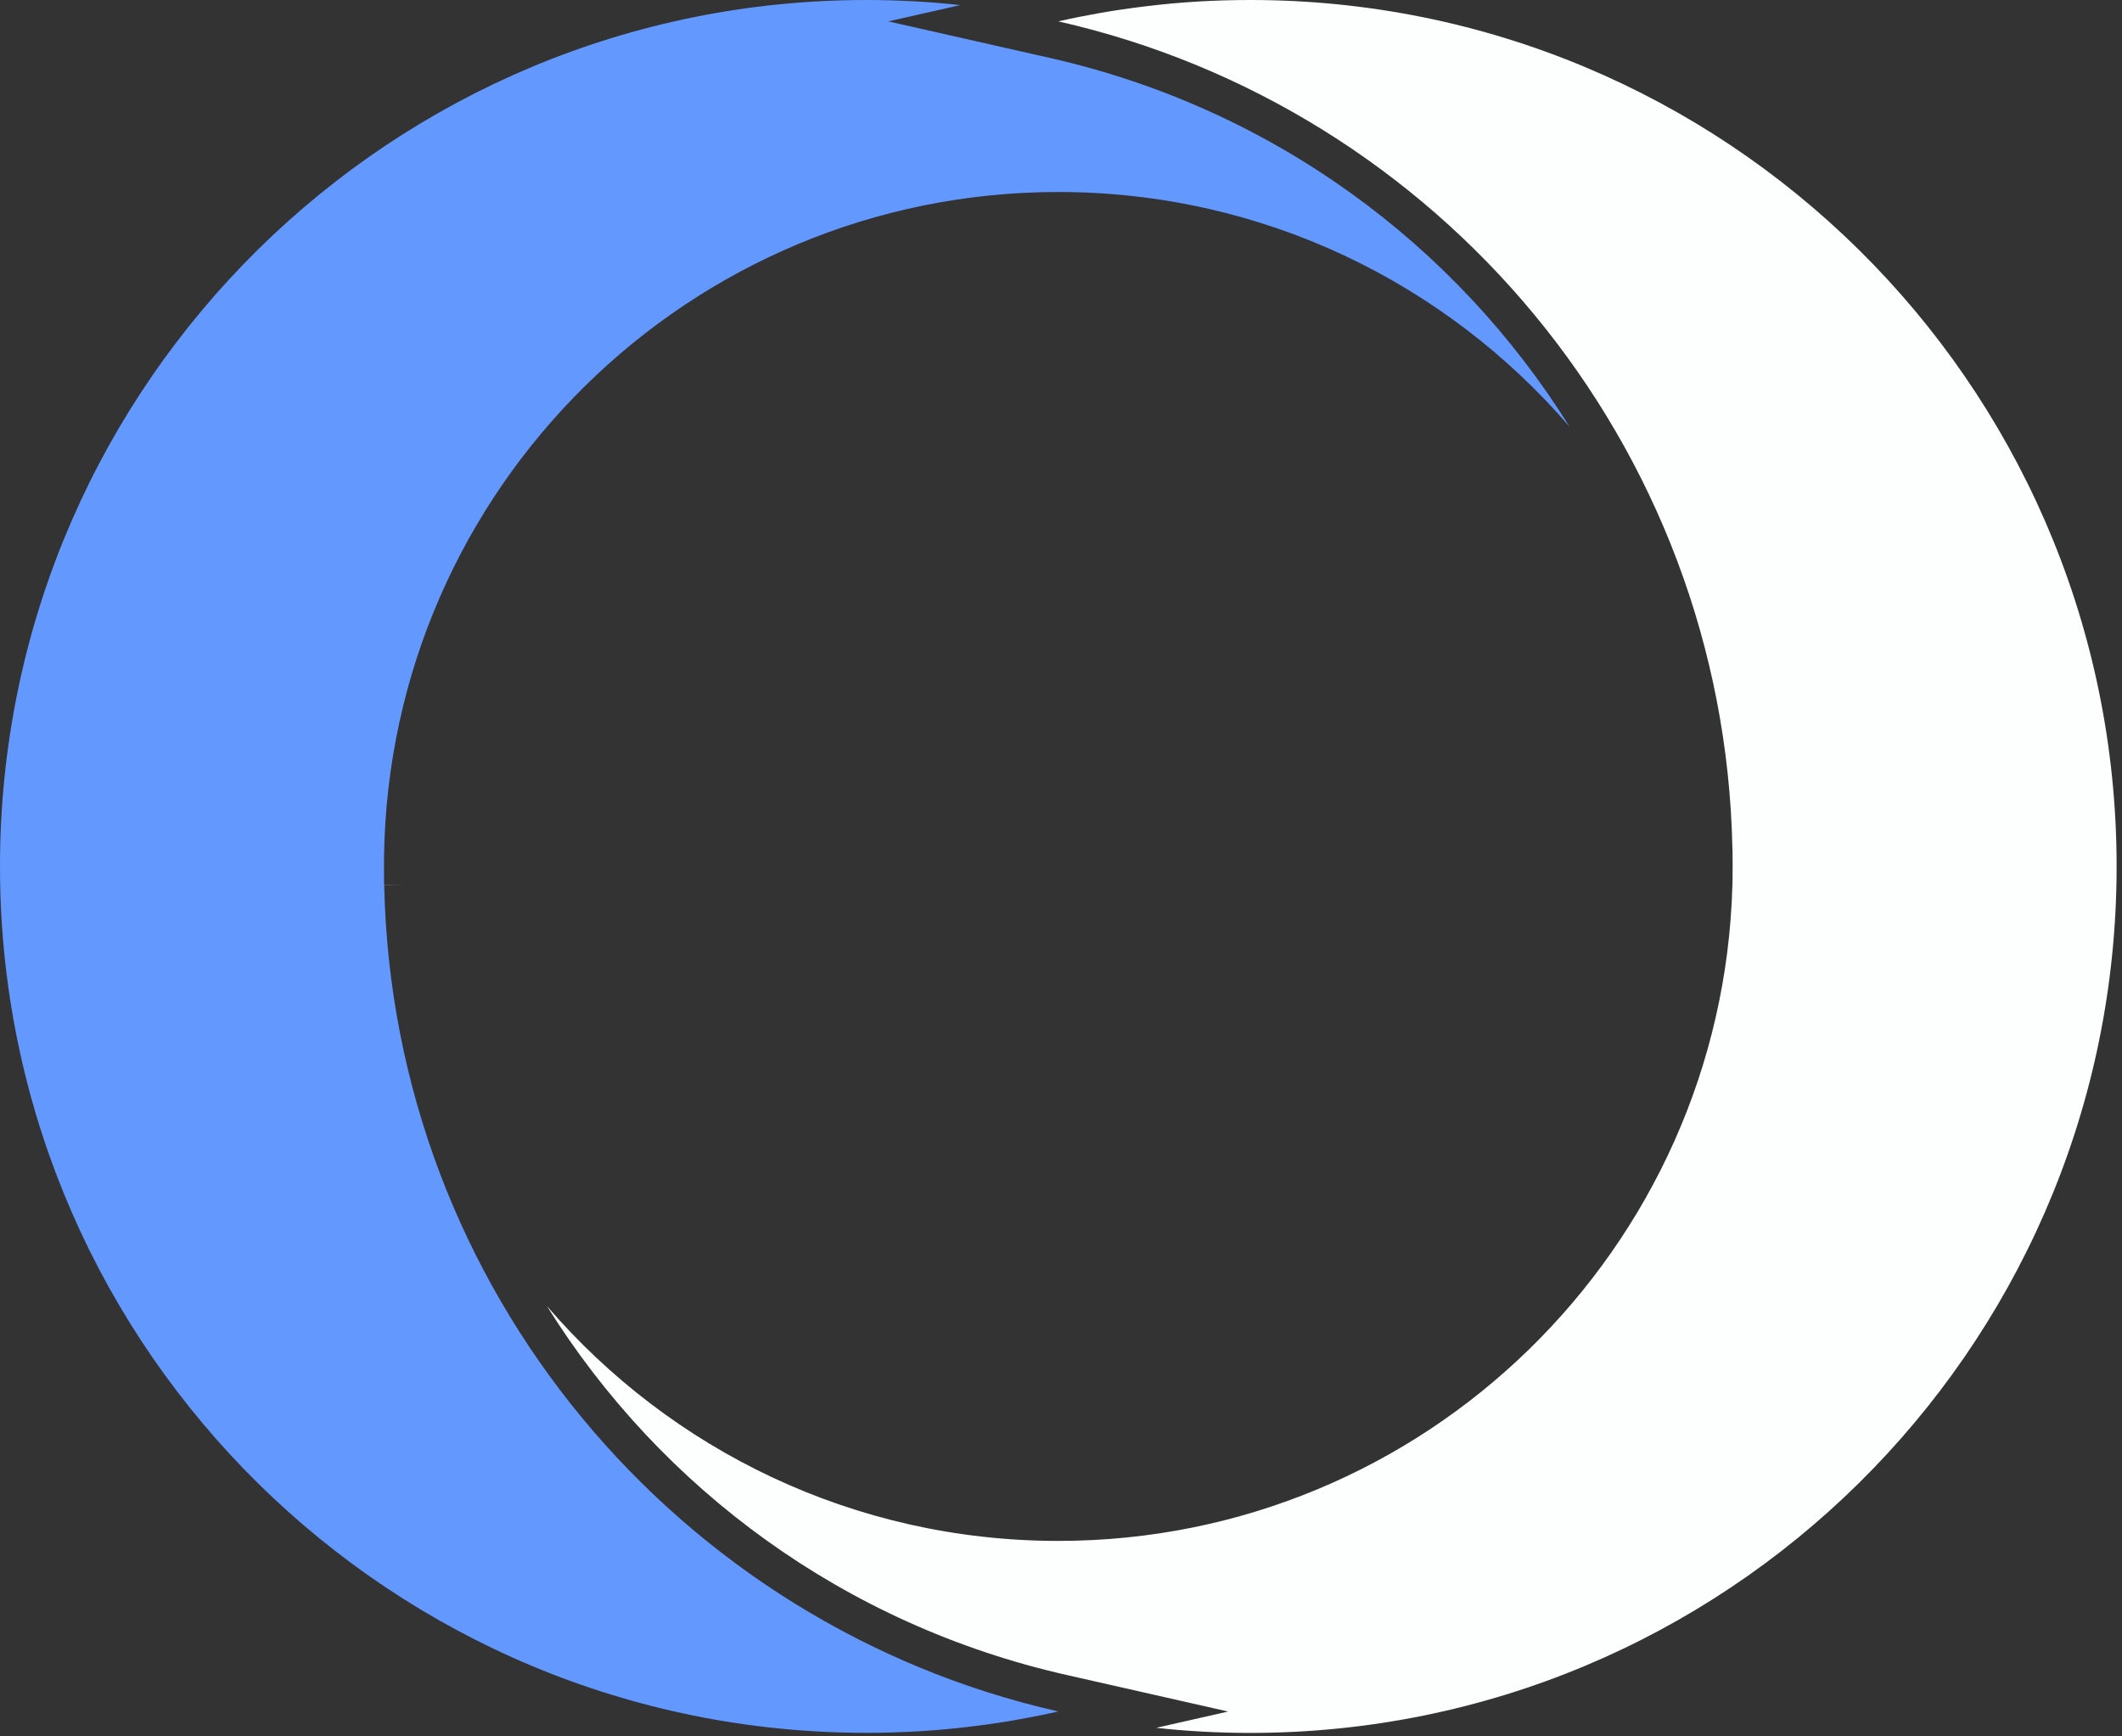 <svg xmlns="http://www.w3.org/2000/svg" width="275" height="225" viewBox="0 0 275 225" fill="none"><rect x="0" y="0" width="275" height="225" fill="#333333" stroke="none"/><g clip-path="url(#clip0_6_222)"><path d="M49.8 114.67L52.23 114.61L49.8 114.66V114.67Z" fill="#FDFFFF"></path><path d="M274.3 112.27C274.3 112.82 274.3 113.38 274.29 113.94C273.4 175.17 223.49 224.55 162.03 224.55C157.91 224.55 153.84 224.33 149.84 223.89L159.16 221.78L138.22 217.04C109.47 210.54 85.64 192.91 70.88 169.24C86.91 187.87 110.65 199.67 137.15 199.67C184.61 199.67 223.23 161.83 224.51 114.69C224.52 114.44 224.52 114.19 224.53 113.94V113.57C224.53 113.14 224.54 112.7 224.54 112.27C224.54 111.84 224.54 111.4 224.53 110.97V110.6C224.53 110.36 224.53 110.11 224.51 109.86C223.41 57.47 186.43 13.91 137.15 2.77C138.98 2.35 140.83 1.99 142.69 1.66C144.56 1.33 146.46 1.06 148.37 0.83C152.85 0.27 157.4 0 162.03 0C223.48 0 273.4 49.37 274.29 110.61C274.29 111.17 274.3 111.72 274.3 112.28V112.27Z" fill="#FDFFFF"></path><path d="M226.94 109.81L224.51 109.87V109.86L226.94 109.81Z" fill="#FDFFFF"></path><path d="M49.8 114.67L52.23 114.61L49.8 114.66V114.67ZM49.8 114.67L52.23 114.61L49.8 114.66V114.67ZM49.8 114.67L52.23 114.61L49.8 114.66V114.67Z" fill="#FDFFFF"></path><path d="M203.41 55.3C187.39 36.68 163.65 24.88 137.15 24.88C89.32 24.88 50.46 63.31 49.77 110.97C49.77 111.4 49.76 111.84 49.76 112.27C49.76 112.7 49.76 113.14 49.77 113.57V113.94C49.77 114.18 49.77 114.43 49.79 114.68C50.89 167.07 87.88 210.63 137.15 221.77C135.32 222.19 133.47 222.55 131.61 222.88C129.74 223.21 127.84 223.48 125.93 223.71C121.45 224.27 116.9 224.54 112.28 224.54C50.82 224.54 0.9 175.17 0.01 113.94C0.01 113.38 0 112.83 0 112.27C0 111.71 0 111.16 0.01 110.6C0.9 49.37 50.82 0 112.27 0C116.39 0 120.46 0.22 124.45 0.66L115.12 2.77L136.07 7.51C164.82 14.01 188.65 31.63 203.41 55.3Z" fill="#6398FF"></path></g><defs><clipPath id="clip0_6_222"><rect width="274.3" height="224.54" fill="white"></rect></clipPath></defs></svg>